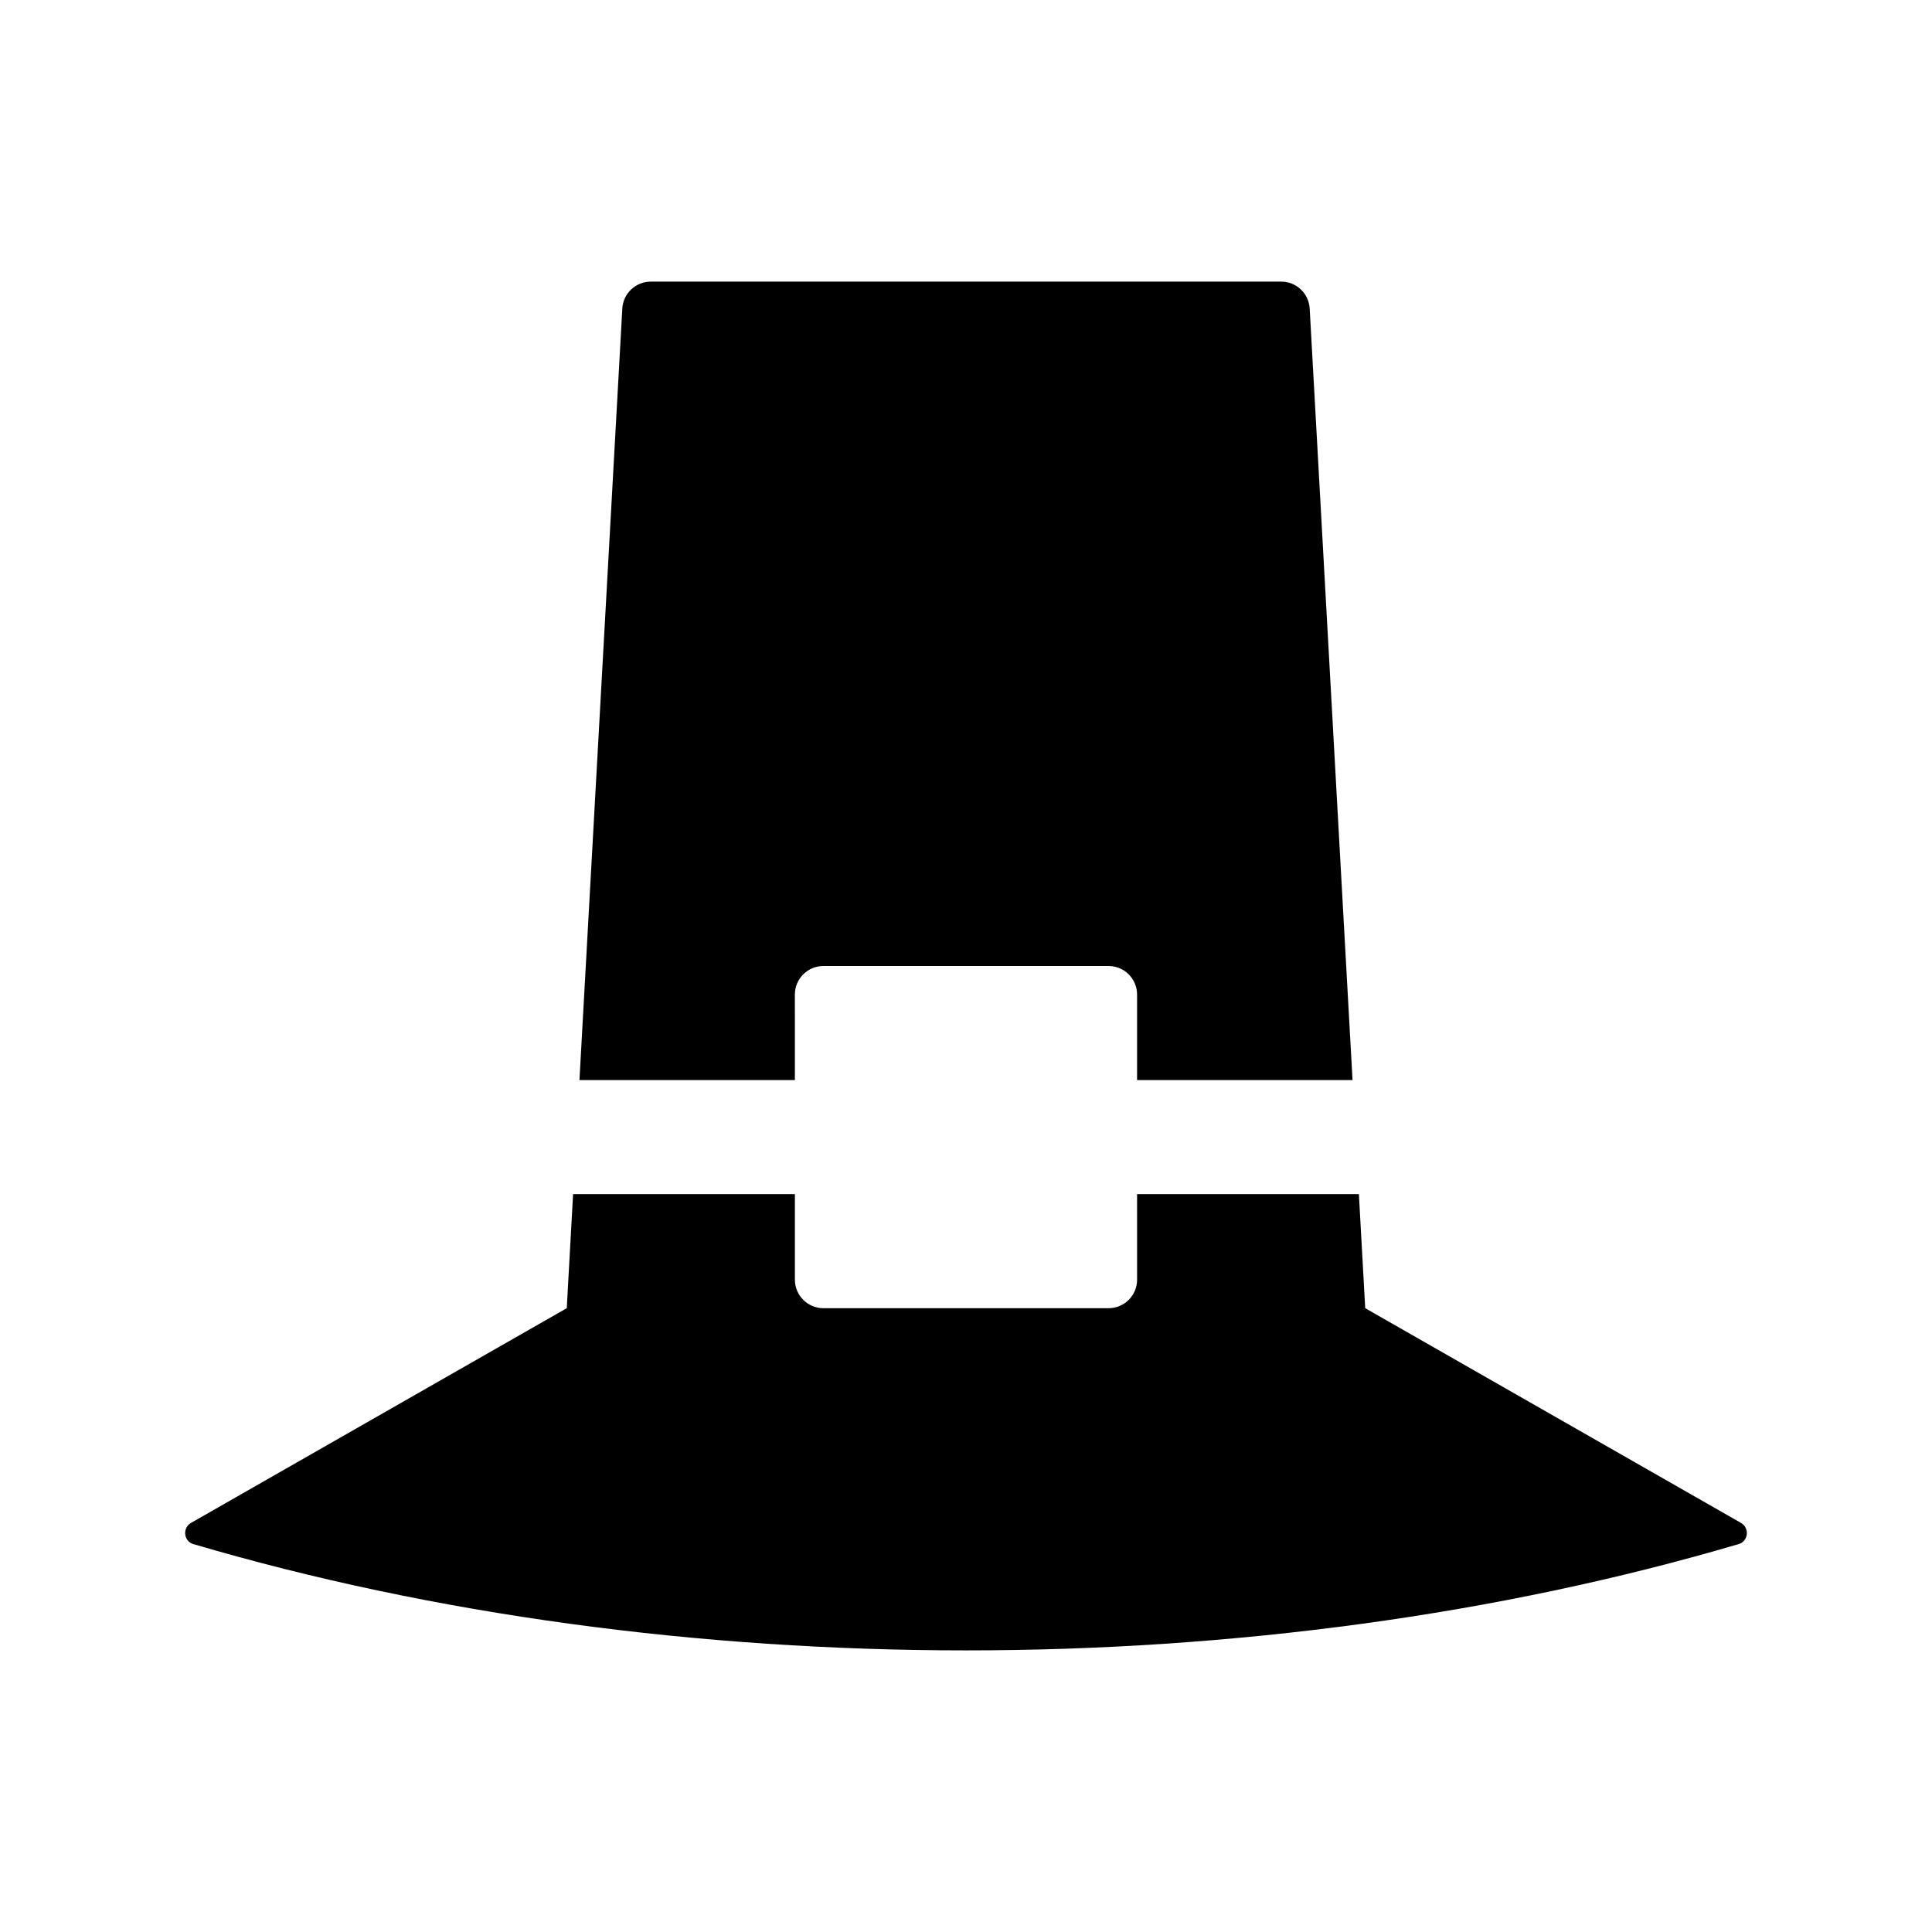 <?xml version="1.0" encoding="UTF-8"?>
<!-- Uploaded to: SVG Repo, www.svgrepo.com, Generator: SVG Repo Mixer Tools -->
<svg fill="#000000" width="800px" height="800px" version="1.1" viewBox="144 144 512 512" xmlns="http://www.w3.org/2000/svg">
 <g>
  <path d="m297.56 430.23 11.359-204.46c0.219-4.004 3.535-7.137 7.543-7.137h167.07c4.012 0 7.324 3.133 7.547 7.141l11.355 204.46h-57.098v-22.672c0-4.176-3.387-7.559-7.559-7.559h-75.57c-4.172 0-7.559 3.379-7.559 7.559l0.004 22.672z"/>
  <path d="m604.79 553.19c-127.46 37.57-282.13 37.57-409.58 0-2.555-0.754-2.91-4.277-0.598-5.598l99.586-56.91 1.676-30.23 58.781 0.004v22.672c0 4.172 3.387 7.559 7.559 7.559h75.57c4.172 0 7.559-3.387 7.559-7.559l-0.004-22.672h58.781l1.676 30.227 99.594 56.91c2.312 1.32 1.957 4.844-0.598 5.598z"/>
 </g>
</svg>